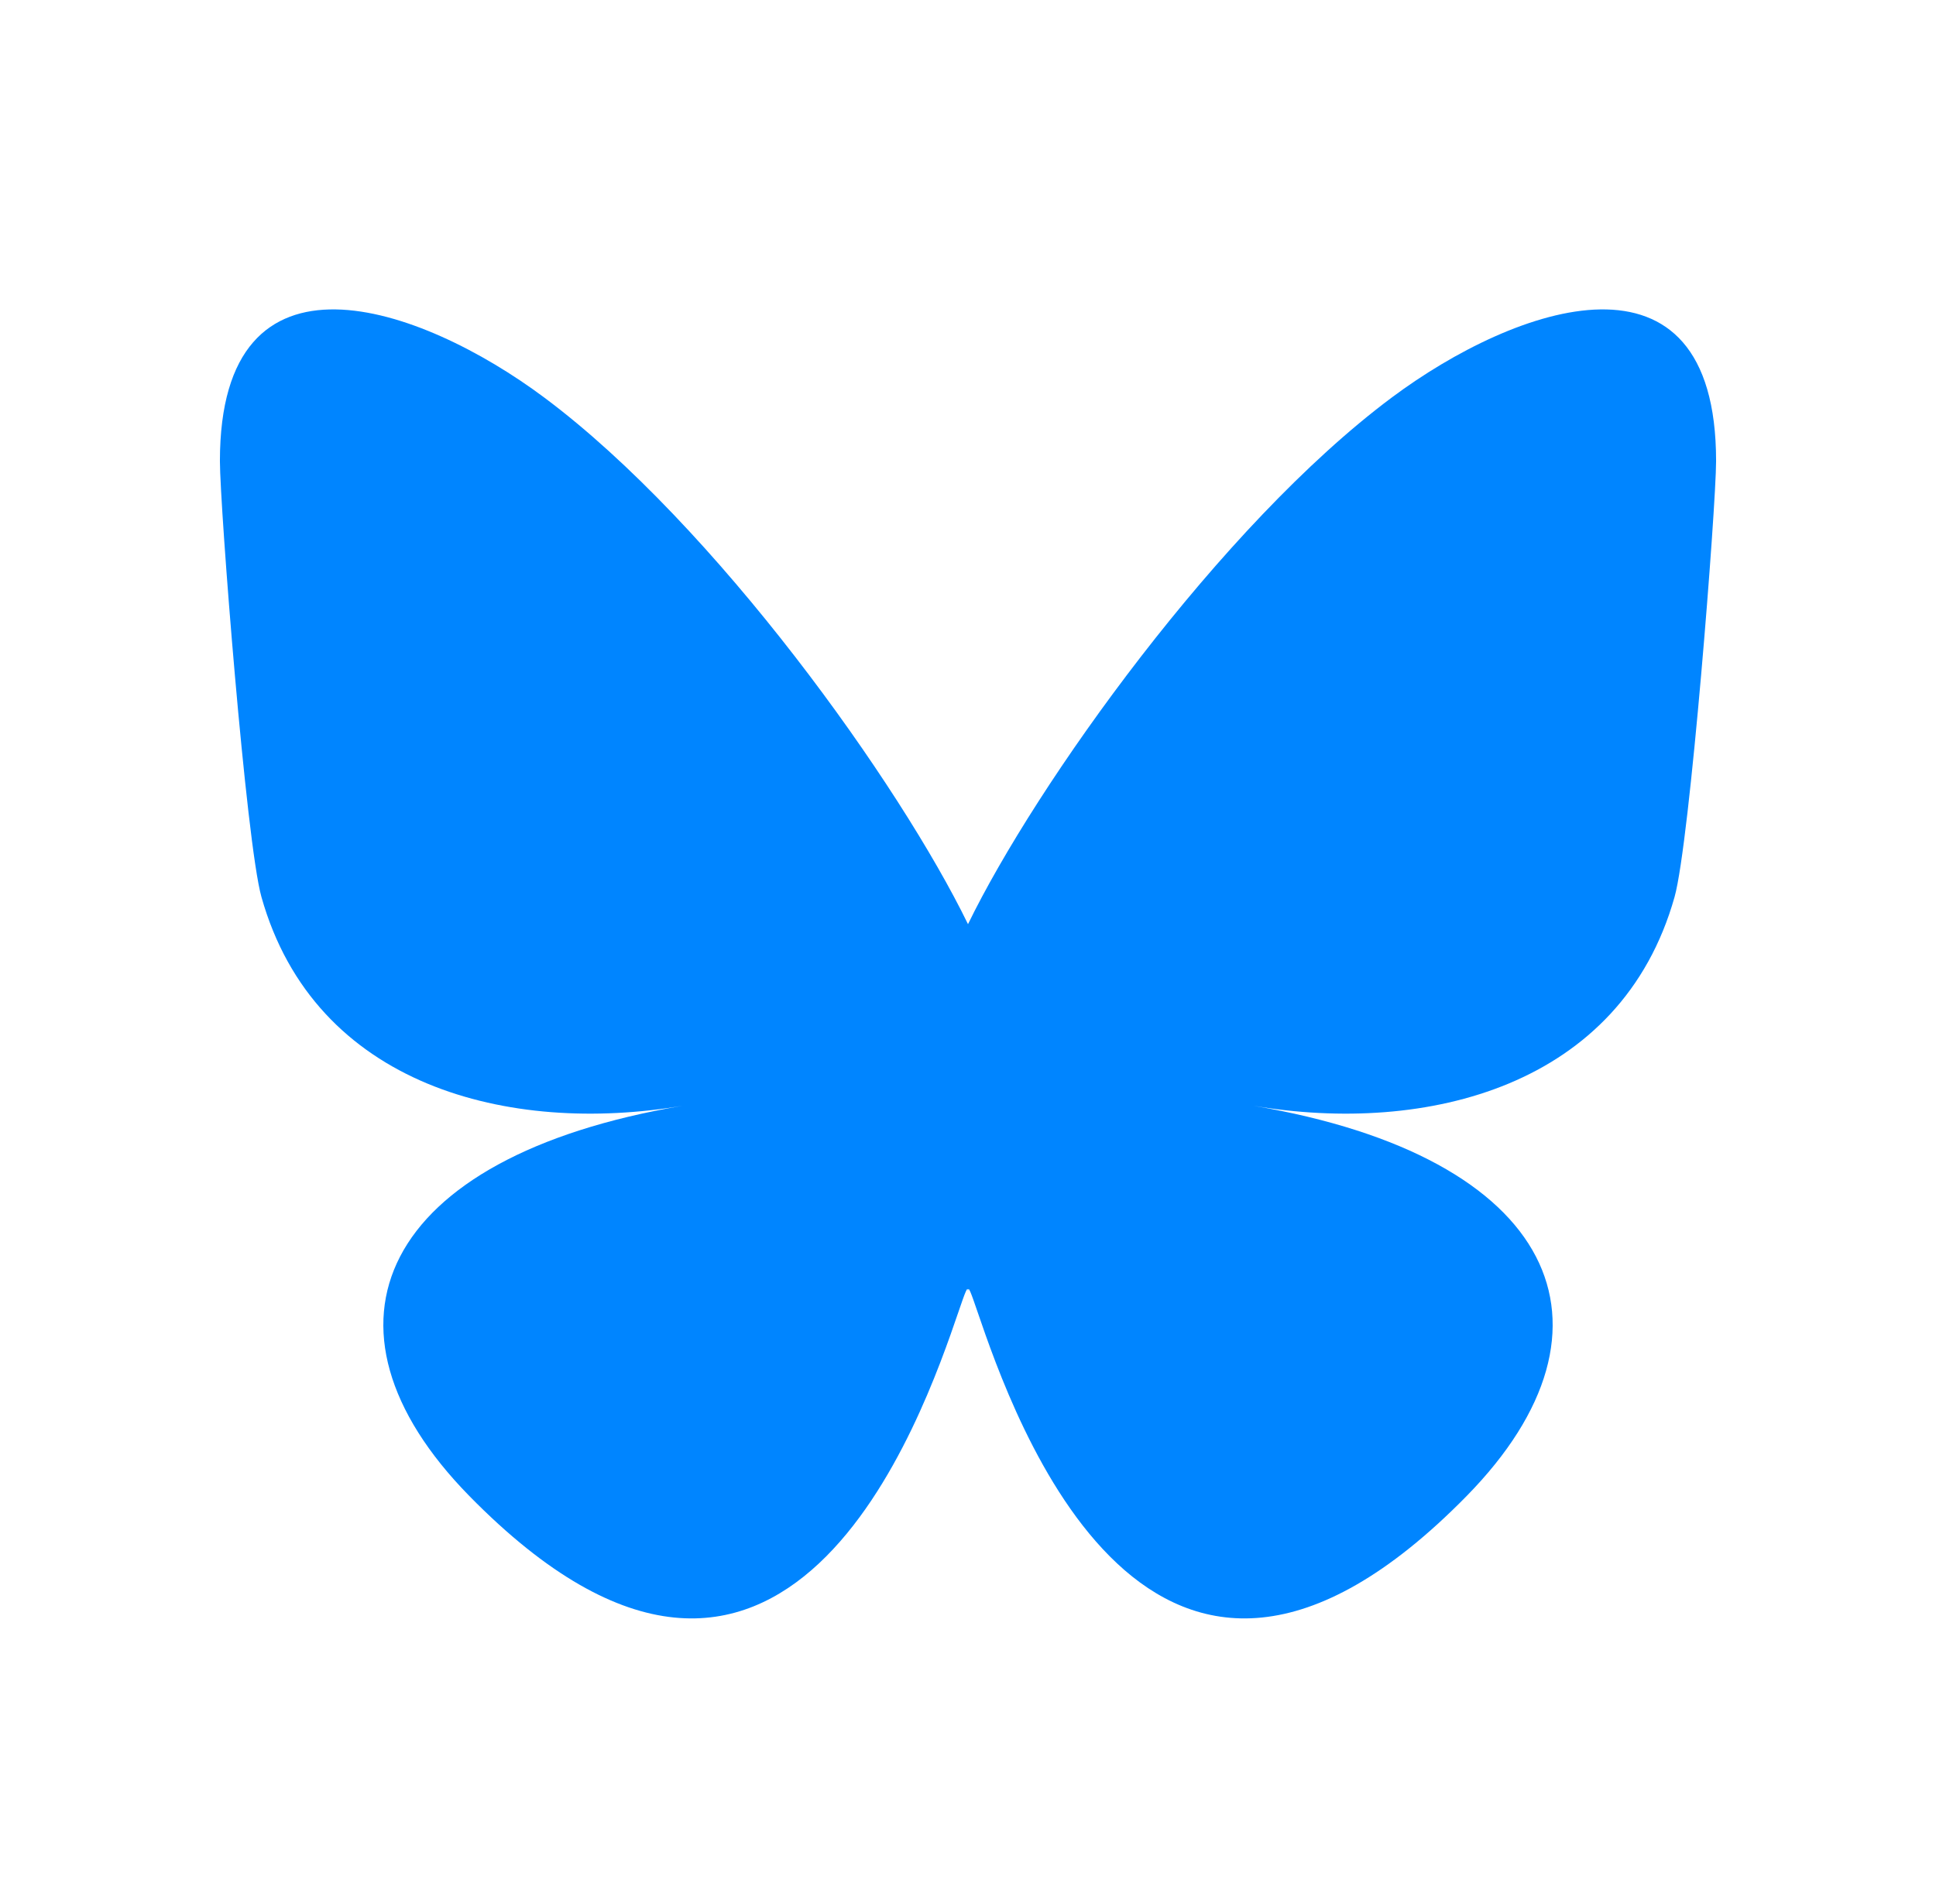 <?xml version="1.0" encoding="UTF-8"?> <svg xmlns="http://www.w3.org/2000/svg" width="61" height="60" viewBox="0 0 61 60" fill="none"><path d="M17.148 12.527C22.552 16.559 28.366 24.735 30.5 29.123V40.711C30.5 40.464 30.404 40.743 30.198 41.344C29.084 44.595 24.734 57.285 14.786 47.14C9.548 41.799 11.973 36.458 21.508 34.845C16.053 35.768 9.921 34.243 8.238 28.267C7.754 26.548 6.929 15.96 6.929 14.529C6.929 7.366 13.248 9.617 17.148 12.527ZM43.852 12.527C38.448 16.559 32.634 24.735 30.5 29.123V40.711C30.5 40.464 30.596 40.743 30.802 41.344C31.916 44.595 36.266 57.285 46.214 47.14C51.452 41.799 49.027 36.458 39.492 34.845C44.947 35.768 51.079 34.243 52.762 28.267C53.246 26.548 54.071 15.96 54.071 14.529C54.071 7.366 47.753 9.617 43.852 12.527Z" fill="#0085FF"></path></svg> 